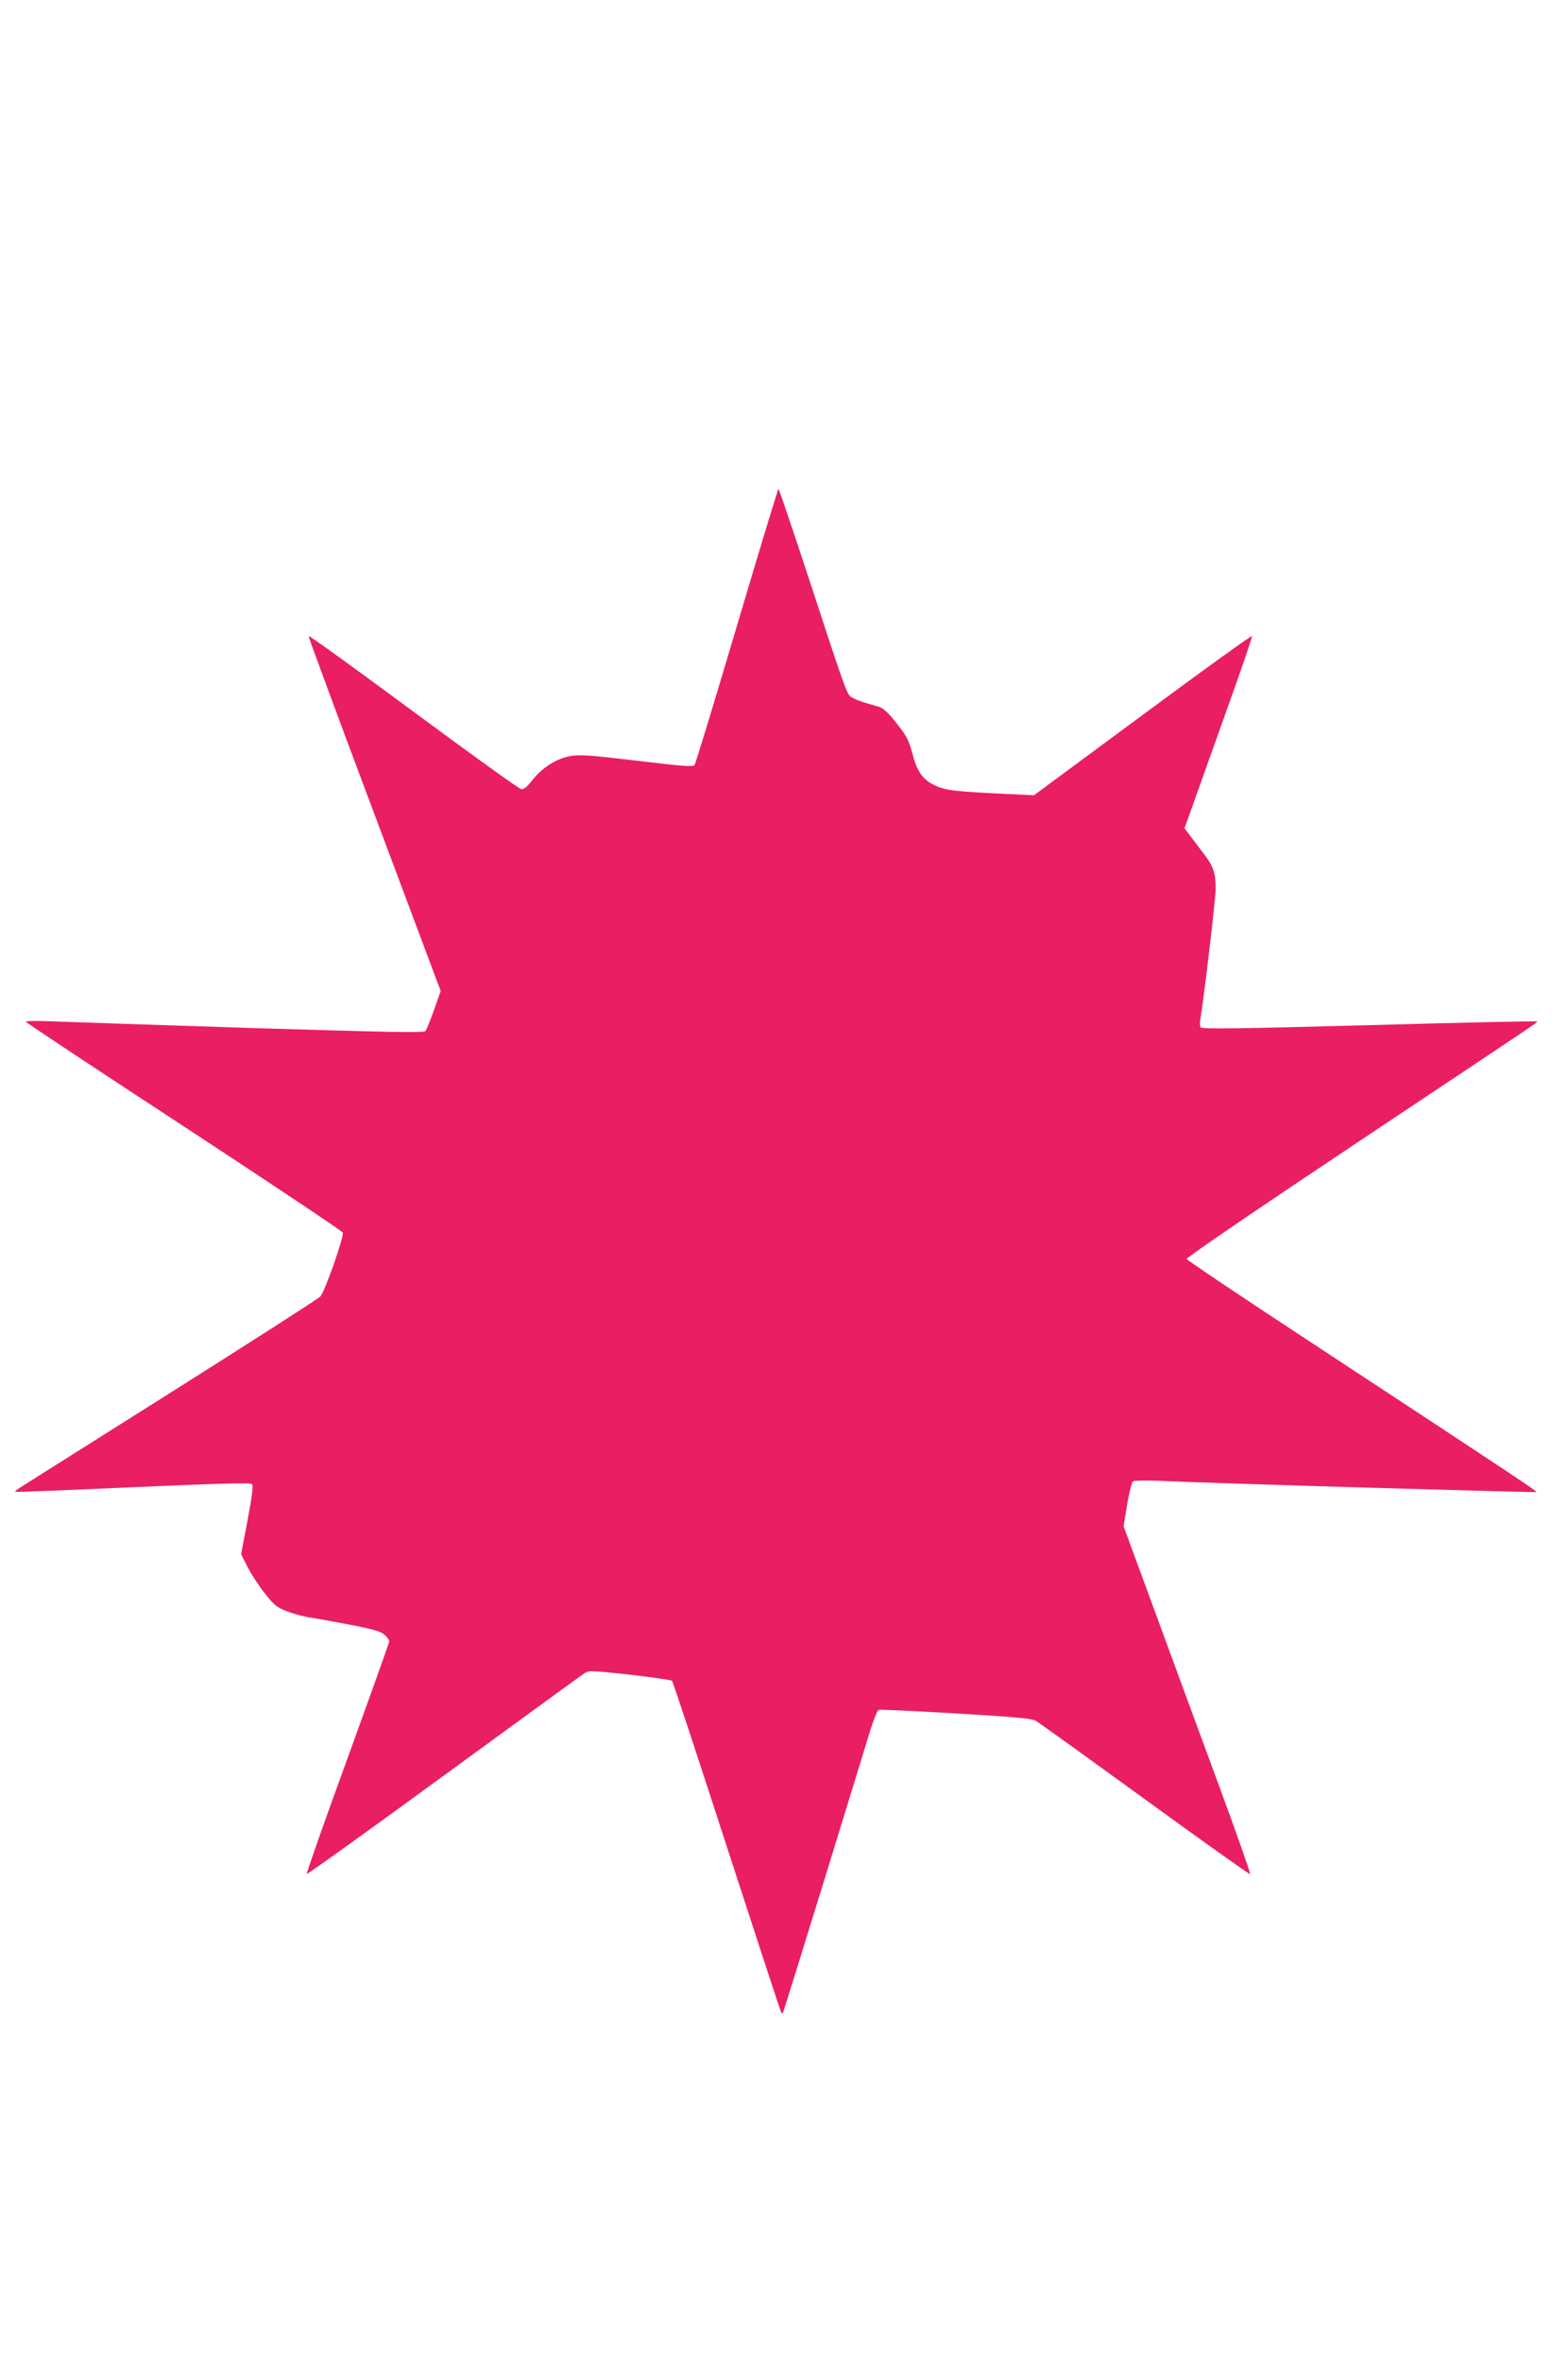 <?xml version="1.0" standalone="no"?>
<!DOCTYPE svg PUBLIC "-//W3C//DTD SVG 20010904//EN"
 "http://www.w3.org/TR/2001/REC-SVG-20010904/DTD/svg10.dtd">
<svg version="1.0" xmlns="http://www.w3.org/2000/svg"
 width="850pt" height="1280pt" viewBox="0 0 850 1280"
 preserveAspectRatio="xMidYMid meet">
<g transform="translate(0,1280) scale(0.1,-0.1)"
fill="#e91e63" stroke="none">
<path d="M3995 9409 c-121 -408 -224 -748 -230 -755 -8 -11 -63 -7 -310 23
-252 30 -310 34 -360 26 -77 -13 -156 -63 -210 -132 -28 -36 -46 -50 -60 -48
-11 2 -274 191 -585 421 -310 230 -566 414 -567 409 -2 -4 159 -439 357 -966
l359 -958 -36 -102 c-20 -56 -41 -108 -47 -115 -10 -10 -197 -6 -956 17 -520
17 -1005 33 -1077 36 -73 3 -133 2 -133 -2 1 -5 386 -260 857 -568 470 -308
858 -567 861 -575 8 -21 -97 -321 -122 -347 -11 -12 -372 -243 -801 -514 -429
-270 -797 -503 -818 -516 -22 -13 -37 -26 -35 -28 2 -2 289 9 638 25 482 21
638 25 646 17 8 -9 1 -62 -24 -196 l-35 -184 36 -71 c20 -39 62 -104 94 -143
51 -65 64 -75 123 -97 36 -14 97 -30 137 -35 40 -6 138 -24 219 -40 112 -22
151 -34 170 -52 13 -12 24 -28 24 -35 0 -6 -102 -291 -226 -633 -125 -342
-224 -624 -221 -627 3 -3 338 237 744 534 406 296 749 546 763 555 23 14 43
13 245 -9 121 -14 224 -29 228 -33 5 -5 139 -411 298 -902 160 -492 292 -896
295 -898 2 -2 6 -2 8 0 2 2 101 321 221 709 119 388 232 755 251 817 19 61 40
113 47 116 7 3 195 -6 417 -19 305 -18 412 -27 433 -39 15 -8 282 -200 593
-426 311 -226 568 -409 571 -406 3 3 -71 214 -165 469 -94 255 -250 678 -346
940 l-175 476 19 118 c11 65 25 121 32 126 7 4 67 6 133 3 264 -13 2048 -65
2053 -61 4 5 -83 63 -1247 828 -355 233 -646 428 -648 435 -3 7 404 284 944
644 1049 699 958 637 952 643 -2 3 -411 -6 -909 -20 -708 -19 -905 -22 -911
-12 -4 7 -6 24 -3 38 19 108 84 660 84 711 0 88 -12 124 -66 194 -25 33 -58
77 -74 98 l-29 38 44 122 c23 67 107 299 184 516 78 217 140 398 138 404 -1 5
-268 -187 -592 -427 l-590 -436 -125 6 c-304 14 -357 20 -415 49 -64 31 -94
74 -120 175 -20 74 -30 91 -98 177 -32 40 -61 66 -81 72 -17 5 -57 17 -88 26
-31 10 -64 25 -72 34 -19 22 -45 96 -224 644 -86 262 -159 477 -162 477 -3 0
-104 -334 -225 -741z"/>
</g>
</svg>
